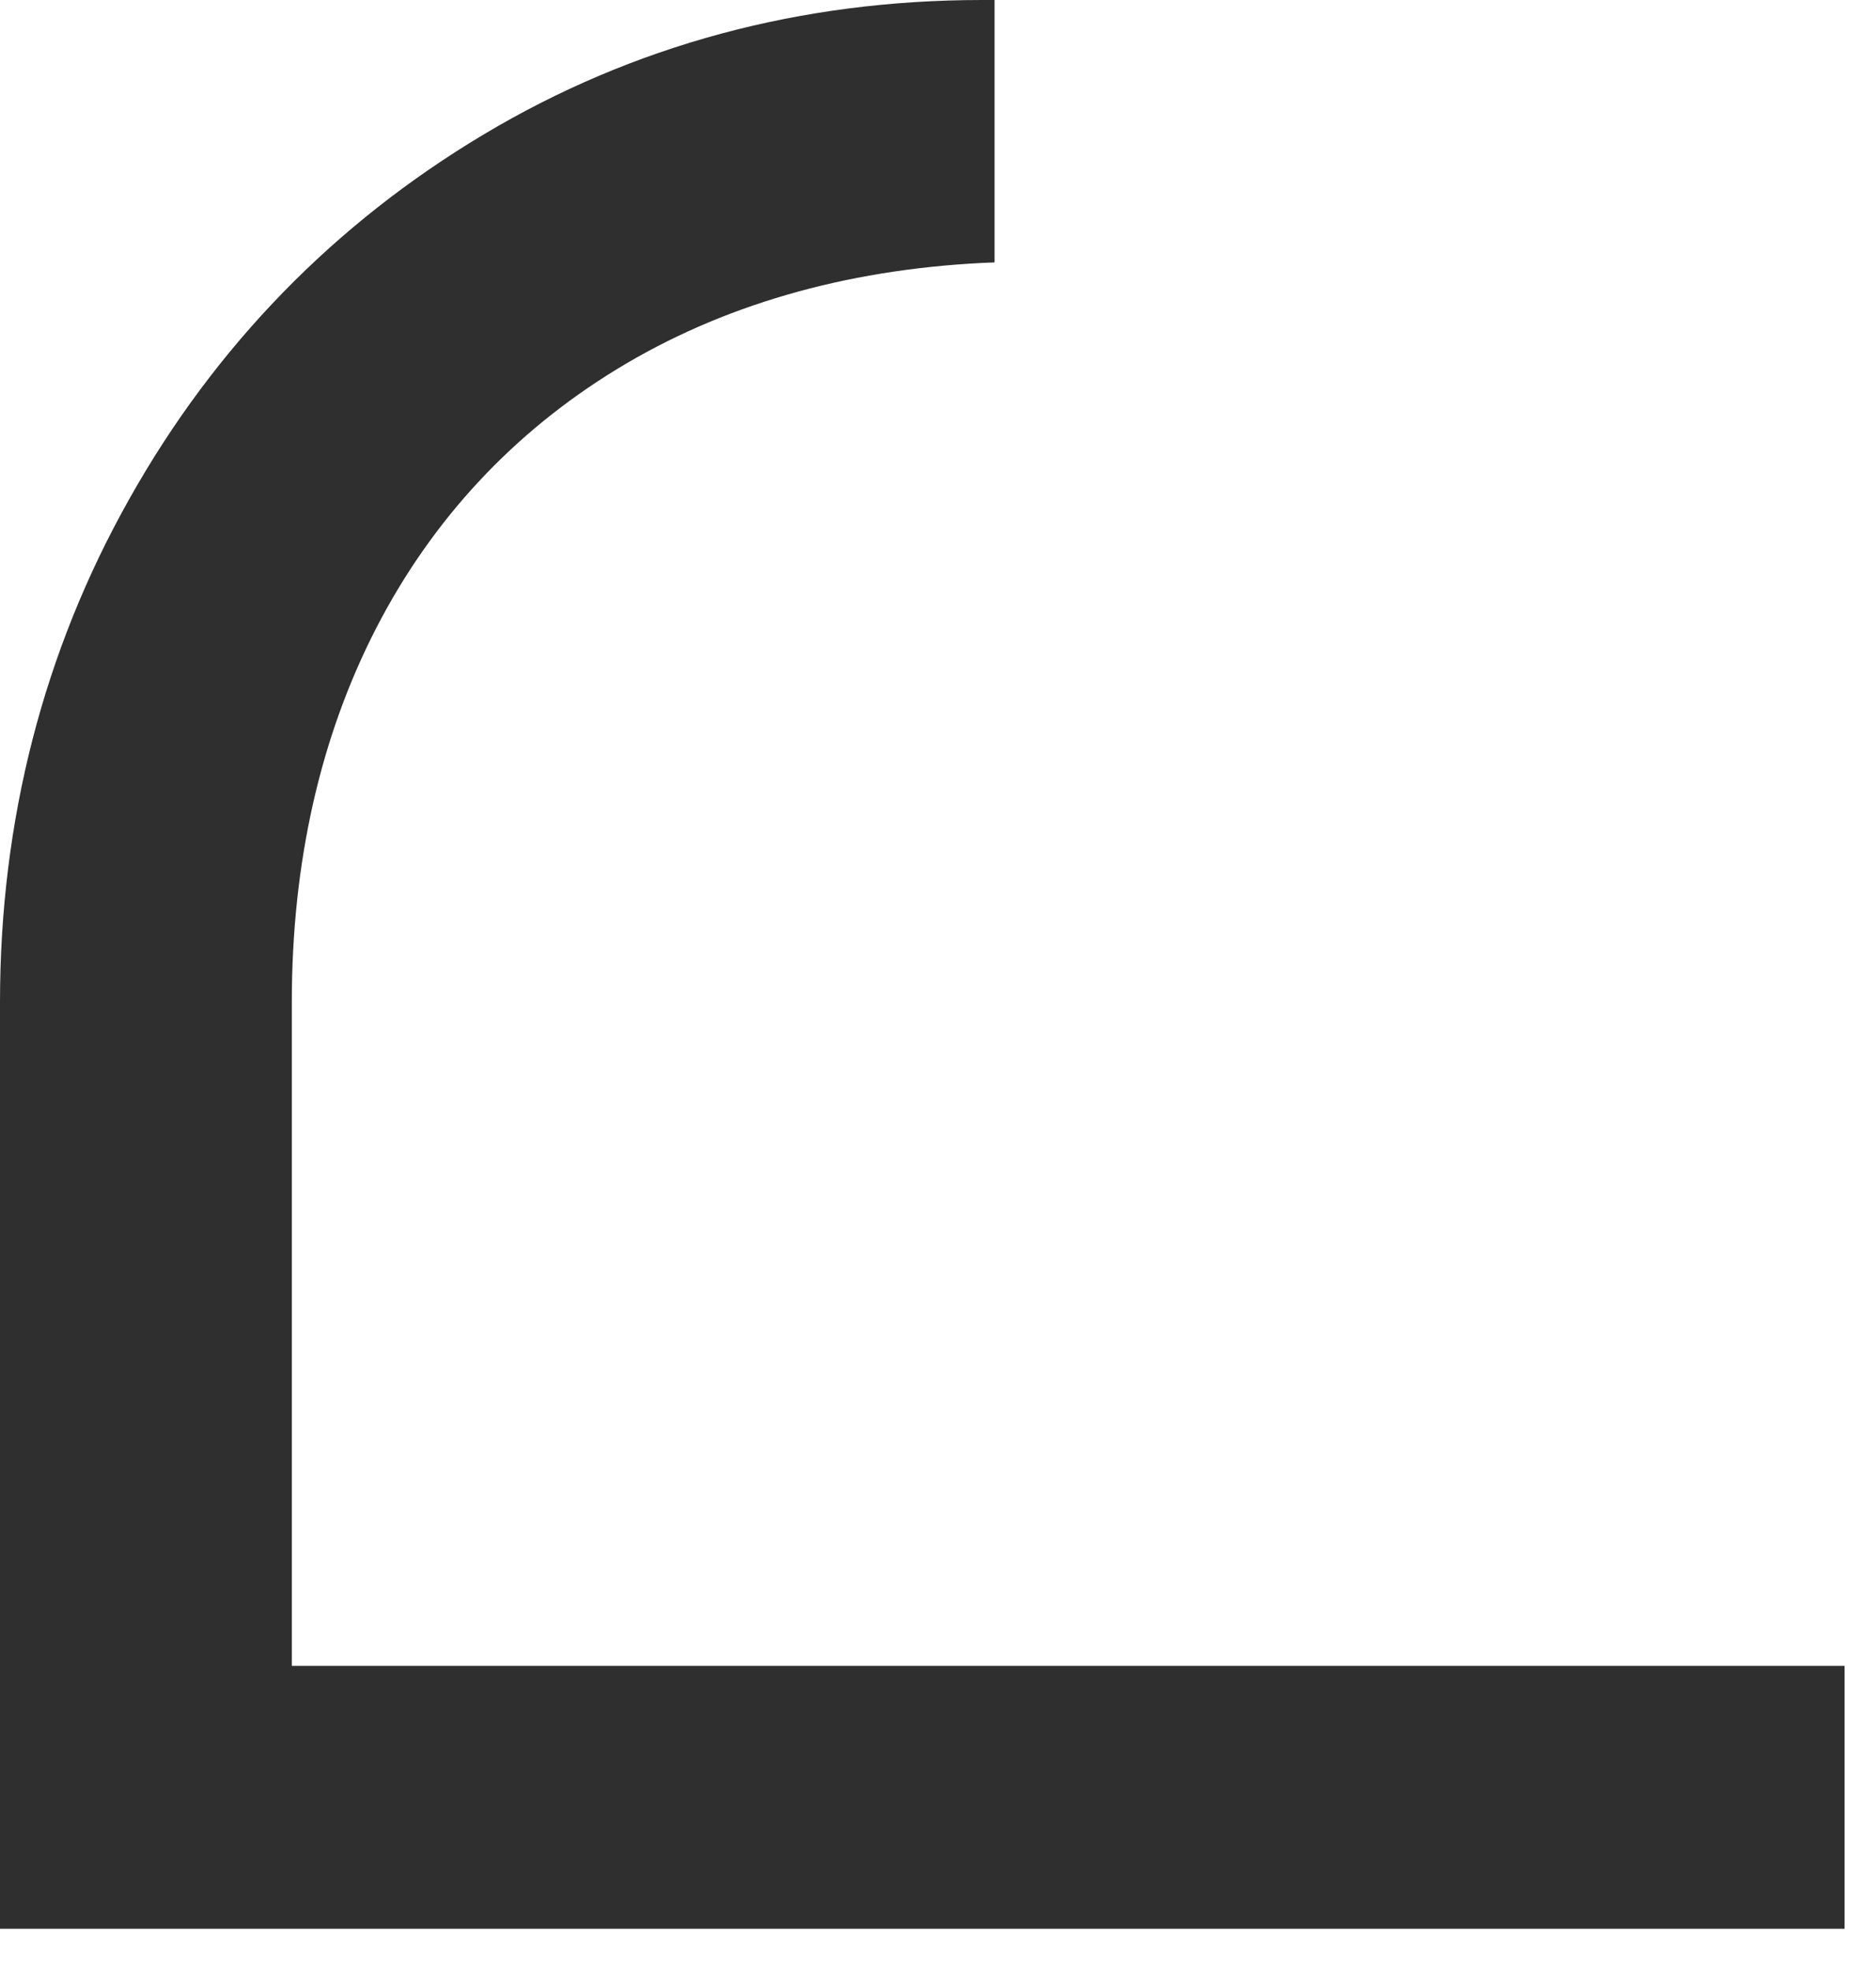 <?xml version="1.0" encoding="utf-8"?>
<svg xmlns="http://www.w3.org/2000/svg" fill="none" height="100%" overflow="visible" preserveAspectRatio="none" style="display: block;" viewBox="0 0 20 21" width="100%">
<path d="M19.665 17.749H3.111V10.679C3.111 9.189 3.415 7.848 4.012 6.69C4.607 5.536 5.471 4.608 6.577 3.933C7.686 3.256 8.998 2.875 10.478 2.801L10.603 2.796V0H10.47C8.537 0 6.75 0.481 5.159 1.431C3.567 2.381 2.295 3.685 1.381 5.312C0.464 6.938 0 8.742 0 10.679V20.55H19.665V17.752V17.749Z" fill="#2F2F2F" id="Vector"/>
</svg>